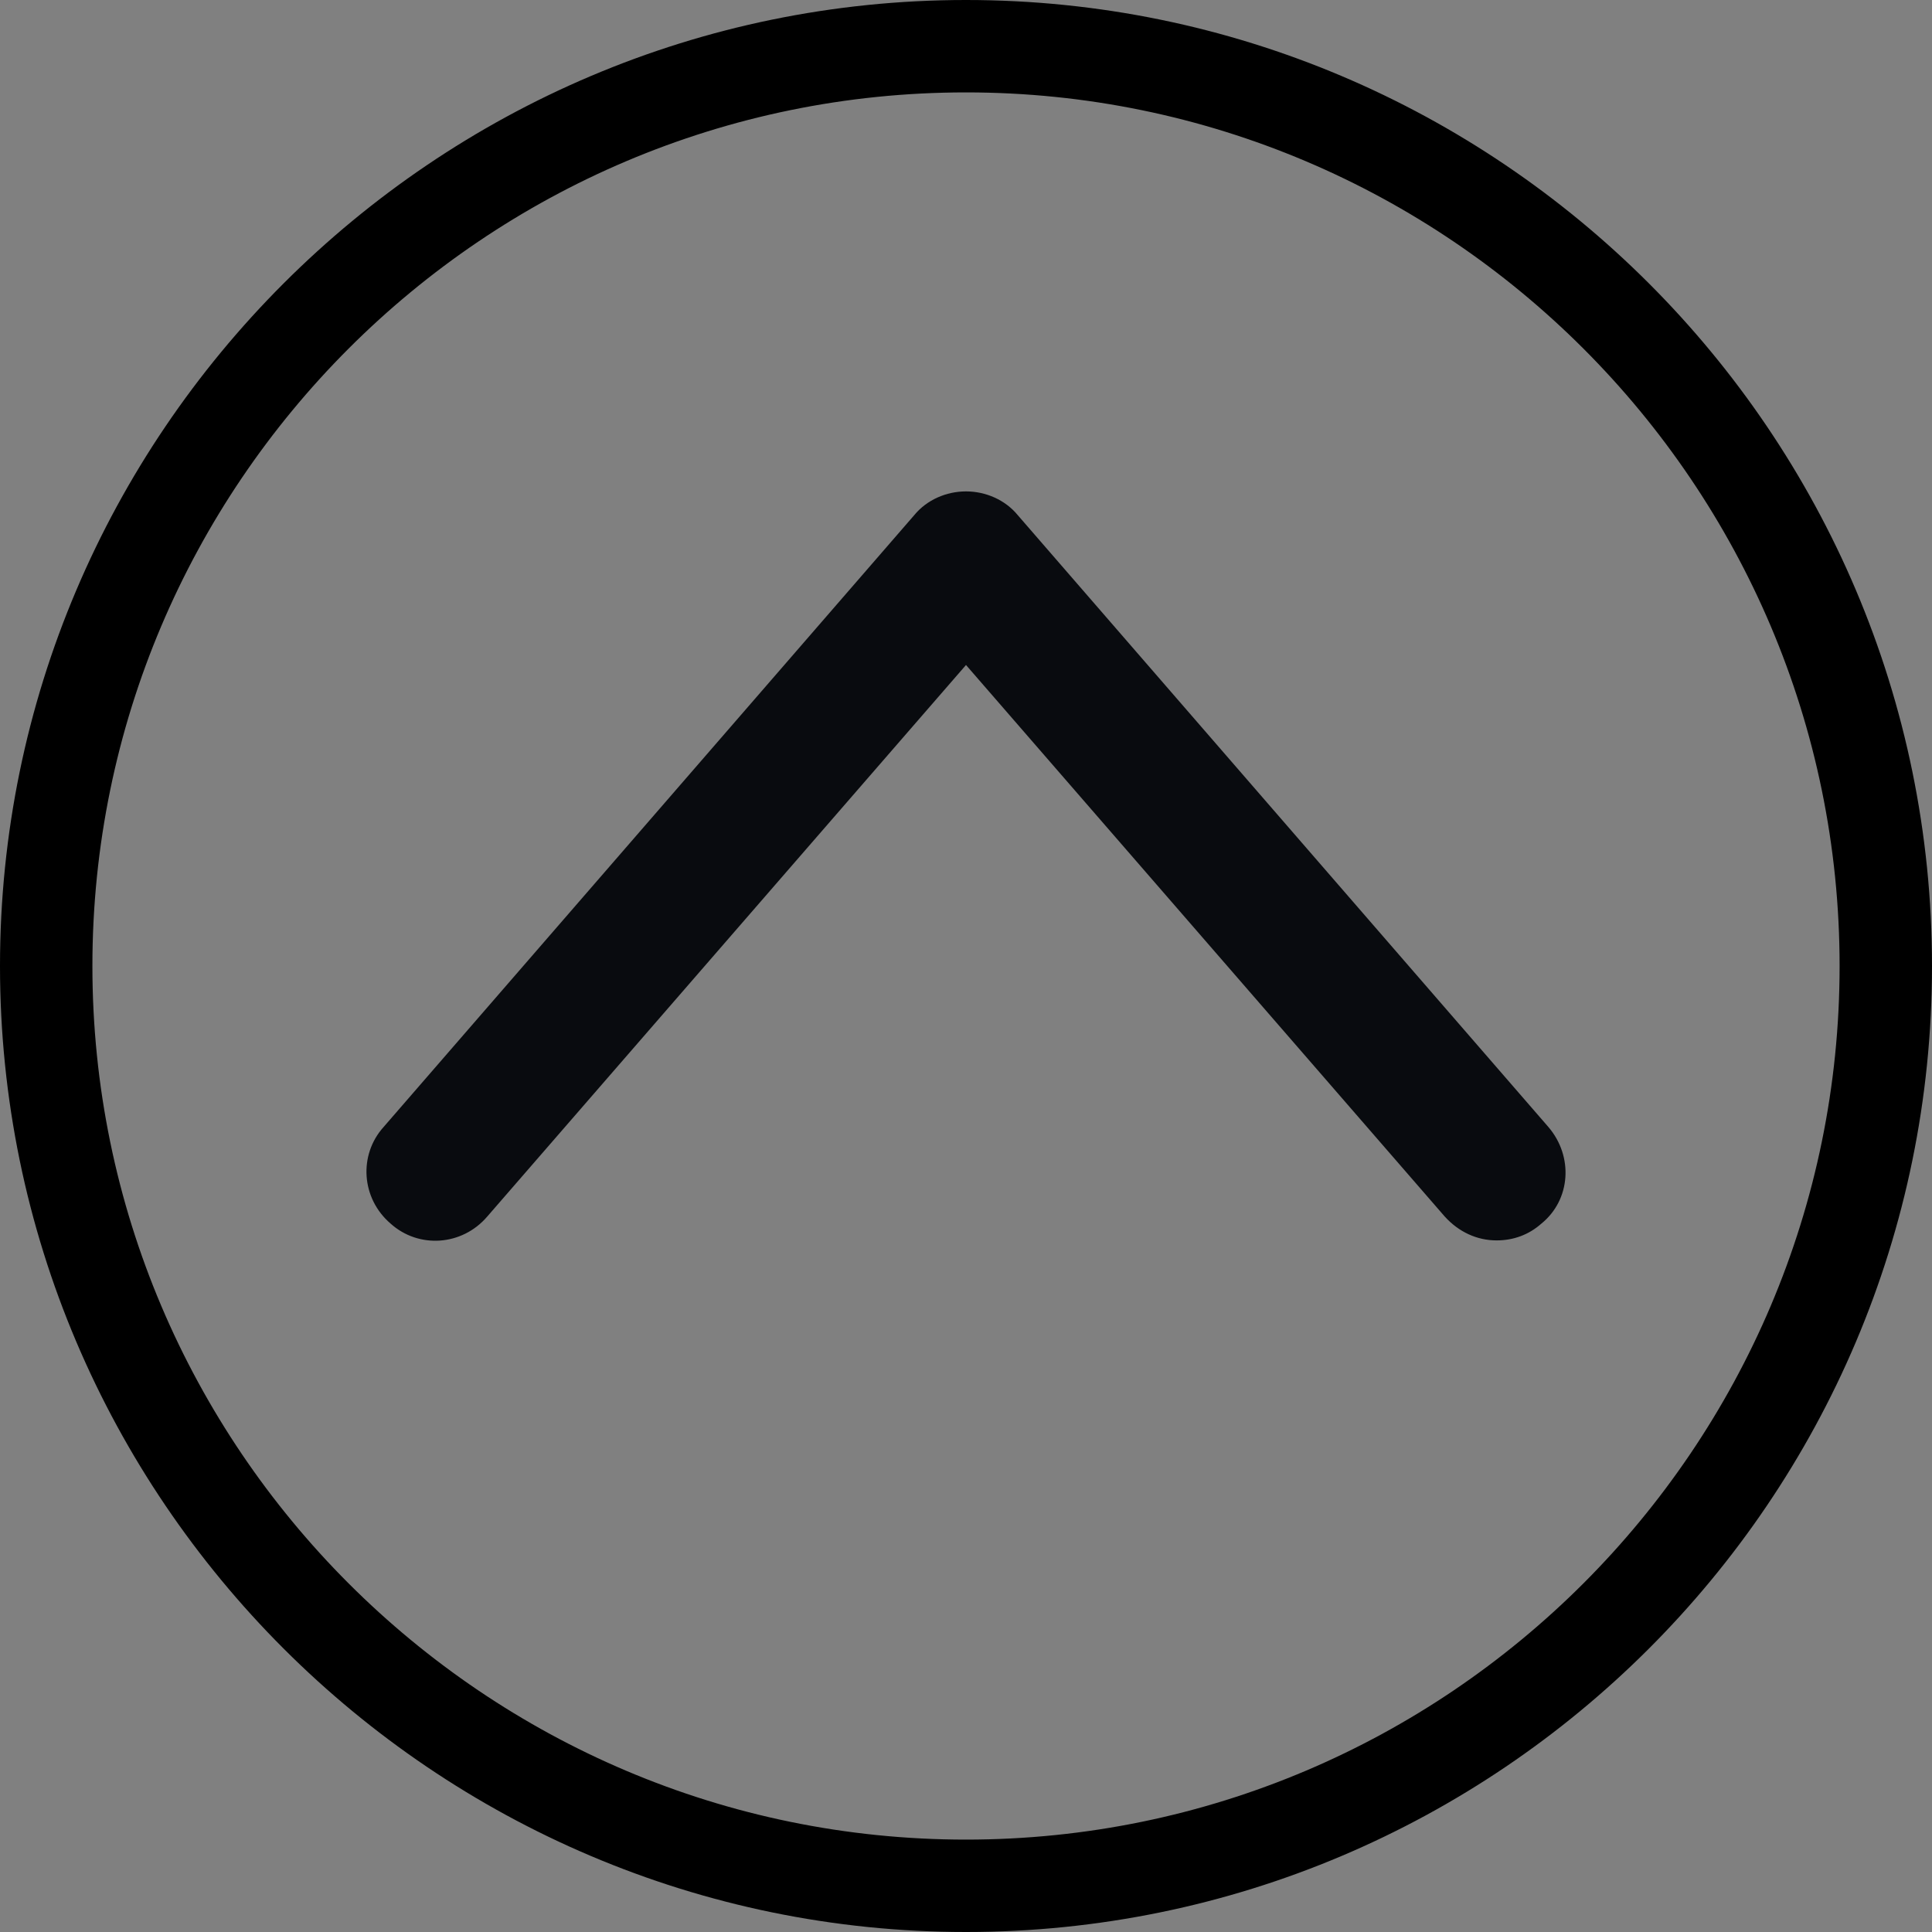 <?xml version="1.0" encoding="utf-8"?>
<!-- Generator: Adobe Illustrator 18.1.1, SVG Export Plug-In . SVG Version: 6.00 Build 0)  -->
<svg version="1.1" id="Слой_1" xmlns="http://www.w3.org/2000/svg" xmlns:xlink="http://www.w3.org/1999/xlink" x="0px" y="0px"
	 viewBox="0 0 138 138" style="enable-background:new 0 0 138 138;" xml:space="preserve">
<rect x="0" y="0" width="138" height="138" fill="#808080" stroke="none"/>
<style type="text/css">
	.st0{fill:#FFFFFF;}
	.st1{fill:#090B0F;}
	.st2{fill:none;stroke:#000000;stroke-linejoin:bevel;stroke-miterlimit:10;}
</style>
<path d="M74.3-114.1l38.2-36.3c2.6-2.5,2.7-6.7,0.2-9.3c-2.5-2.6-6.7-2.7-9.3-0.2l-38.7,36.8L26-159.9c-2.6-2.5-6.8-2.4-9.3,0.2
	c-2.5,2.6-2.4,6.8,0.2,9.3l38.2,36.3L17-77.8c-2.6,2.5-2.7,6.7-0.2,9.3c1.3,1.4,3,2,4.8,2c1.6,0,3.3-0.6,4.5-1.8L64.7-105l38.7,36.8
	c1.3,1.2,2.9,1.8,4.5,1.8c1.7,0,3.5-0.7,4.8-2c2.5-2.6,2.4-6.8-0.2-9.3L74.3-114.1z"/>
<g>
	<rect x="226.6" y="-340.7" width="18" height="96.1"/>
	<rect x="270.2" y="-340.7" width="18" height="96.1"/>
</g>
<polygon points="398.2,-337.1 398.2,-248.2 459.4,-292.7 "/>
<g>
	<path d="M93.6-336.3l-38,14.6c-2.3-1.5-5.1-2.3-8-2.3c-8.4,0-15.3,6.8-15.3,15.3s6.8,15.3,15.3,15.3s15.3-6.8,15.3-15.3
		c0-0.3-0.1-0.5-0.1-0.8L93.6-336.3z"/>
	<path d="M63.1-386.1c-36.9-8.4-75,10.5-90.6,45l13.5,6.1c12.7-28.1,43.7-43.5,73.8-36.6c17,3.9,31.4,14.1,40.7,28.8
		c9.3,14.7,12.3,32.2,8.4,49.1c-3.8,17-14.1,31.4-28.8,40.7c-14.7,9.3-32.2,12.3-49.1,8.4c-25.8-5.8-45.2-26.5-49.7-52.1l13.3-3.1
		l-26.3-29.4l-14.8,39l13.4-3.1c5.8,31.1,29.5,56.1,60.9,63.2c5.9,1.3,11.9,2,17.9,2c14.9,0,29.5-4.2,42.5-12.3
		c18.1-11.4,30.6-29.1,35.4-50C133.1-333.4,106.1-376.3,63.1-386.1z"/>
	<g>
		<rect x="40.3" y="-370.9" width="9.9" height="13.8"/>
	</g>
	<g>
		<rect x="40.3" y="-260.6" width="9.9" height="13.8"/>
	</g>
	<g>
		<rect x="94.3" y="-313.1" width="13.8" height="9.9"/>
	</g>
</g>
<g>
	<path d="M69,138C31,138,0,107,0,69S31,0,69,0s69,30.9,69,69S107,138,69,138z M69,6.6C34.6,6.6,6.6,34.6,6.6,69s28,62.4,62.4,62.4
		c34.4,0,62.4-28,62.4-62.4S103.4,6.6,69,6.6z"/>
</g>
<g>
	<rect x="299.6" y="-10.4" width="104.5" height="104.5"/>
</g>
<g>
	<polygon class="st0" points="380.5,60.7 351.9,26.5 323.2,60.7 320.8,58.7 351.9,21.7 382.9,58.7 	"/>
</g>
<g>
	<polygon class="st1" points="214.8,485.4 265.2,443.1 214.8,400.8 217.7,397.3 272.3,443.1 217.7,488.9 	"/>
</g>
<g>
	<path class="st1" d="M106.9,88.6c-1.4,0-2.7-0.6-3.7-1.7L69,47.5L34.8,86.9c-1.8,2.1-4.9,2.3-6.9,0.5c-2.1-1.8-2.3-4.9-0.5-6.9
		l37.9-43.7c0.9-1.1,2.3-1.7,3.7-1.7l0,0c1.4,0,2.8,0.6,3.7,1.7l37.9,43.7c1.8,2.1,1.6,5.2-0.5,6.9
		C109.2,88.2,108.1,88.6,106.9,88.6z"/>
</g>
<g>
	<path class="st1" d="M43.1,482.4c0-1.4,0.6-2.8,1.8-3.8l40.8-35.4l-40.8-35.4c-2.1-1.9-2.3-5.1-0.5-7.2c1.8-2.1,5.1-2.4,7.2-0.5
		l45.2,39.3c1.1,1,1.8,2.4,1.8,3.8l0,0c0,1.5-0.6,2.9-1.8,3.8l-45.2,39.3c-2.1,1.8-5.3,1.6-7.2-0.5
		C43.6,484.8,43.1,483.6,43.1,482.4z"/>
</g>
<g>
	<path class="st2" d="M351.9,201"/>
</g>
<g>
	<path class="st2" d="M249.5,201"/>
</g>
<polygon points="343,229.4 294.7,179.1 310.3,179.4 301.1,169.8 279,169.4 278.6,191.4 287.7,201 288.1,185.4 336.3,235.7 "/>
<polygon points="345.6,276 339,269.6 290.7,319.9 290.4,304.3 281.2,313.9 281.7,336 303.8,335.5 313,325.9 297.4,326.3 "/>
<polygon points="440,304.3 439.6,319.9 391.4,269.6 384.7,276 433,326.3 417.4,325.9 426.6,335.5 448.7,336 449.1,313.9 "/>
<polygon points="449,191.1 448.3,169 426.2,169.7 417.2,179.4 432.7,178.9 385.1,229.8 391.8,236.1 439.5,185.2 440,200.8 "/>
<g>
	<g>
		<path d="M19.1,263c-5.4,0-10-1.2-13.9-3.5v-8.6c4,2.7,8.4,4,13.4,4c2.8,0,5.1-0.7,6.8-2c1.8-1.3,2.7-3.1,2.7-5.4
			c0-2.1-0.8-3.9-2.5-5.2c-1.7-1.3-3.8-2-6.6-2c-2.2,0-4.4,0.4-6.5,1.2v-6l10.9-9.7H6.7v-7.8h28.8v6.8L25.2,234
			c3.3,0.5,6.1,2,8.6,4.3c2.5,2.3,3.7,5.4,3.7,9.2c0,4.7-1.8,8.4-5.3,11.2C28.8,261.6,24.4,263,19.1,263z"/>
		<path d="M62.1,263c-5.7,0-10.2-1.8-13.4-5.5c-3.2-3.6-4.8-8.7-4.8-15.1c0-3.3,0.4-6.4,1.3-9.4c0.9-3,2.1-5.6,3.8-8
			c1.7-2.4,3.9-4.2,6.6-5.6c2.7-1.4,5.8-2.1,9.2-2.1c3.9,0,7.3,0.9,10.3,2.8v8.2c-2.9-1.9-6-2.8-9.3-2.8c-3.7,0-6.7,1.1-8.9,3.4
			c-2.1,2.2-3.3,5.1-3.6,8.5c2.4-2.7,6-4.1,10.6-4.1c4.1,0,7.6,1.3,10.4,3.9c2.8,2.6,4.2,6,4.2,10.3c0,4.6-1.6,8.3-4.8,11.2
			C70.8,261.6,66.8,263,62.1,263z M61.5,255.2c2.3,0,4.2-0.7,5.6-2.1c1.5-1.4,2.2-3.2,2.2-5.4c0-2.1-0.7-3.9-2.2-5.3
			s-3.3-2.1-5.6-2.1c-1.8,0-3.5,0.5-5,1.6c-1.6,1-2.7,2.4-3.3,4c0.1,3,0.9,5.3,2.4,6.9S59,255.2,61.5,255.2z"/>
		<path d="M104.9,263c-4,0-7.6-1.1-10.6-3.3c-3-2.1-5.2-4.9-6.7-8.3c-1.5-3.4-2.3-7.2-2.3-11.3c0-4.1,0.7-7.8,2.2-11.2
			c1.6-3.5,3.9-6.3,6.9-8.5c3.1-2.1,6.6-3.2,10.5-3.2c6,0,10.8,2.2,14.3,6.7c3.6,4.4,5.3,9.8,5.3,16.1s-1.8,11.7-5.3,16.1
			C115.6,260.8,110.9,263,104.9,263z M97.4,250.4c1.9,2.8,4.4,4.1,7.5,4.1c3.1,0,5.6-1.4,7.4-4.1c1.9-2.8,2.8-6.2,2.8-10.2
			c0-4.1-0.9-7.5-2.8-10.2c-1.8-2.8-4.3-4.2-7.4-4.2c-3.1,0-5.6,1.4-7.5,4.2c-1.9,2.7-2.8,6.1-2.8,10.2
			C94.6,244.2,95.5,247.6,97.4,250.4z"/>
	</g>
	<path d="M152.5,261.9c-0.8-3.8-3.3-7.2-7.6-10.4l-2.1,2.6c2.3,1.9,5.1,5,5.5,8.4c0.3,2.9-1.1,6-3.8,8.4c-2.2,2.2-5.2,4.1-9.4,6
		c-3.6,1.8-7.6,3-11,4.1c-13.6,3.9-28.8,5.9-48,6.2l-5.4,0.1l0.5,10.4l5.3-0.4c20-1.7,35.8-4.8,49.8-9.9c3.6-1.4,7.8-3,11.6-5.2
		c2.9-1.6,7.1-4.1,10.3-7.8C151.7,270.7,153.2,266.1,152.5,261.9z"/>
	<g>
		<path d="M6.4,333.1c-3.2,0-5.8-1-8-3.1c-2.1-2-3.2-4.6-3.2-7.8c0-3.1,1.1-5.7,3.2-7.8c2.1-2.1,4.8-3.1,8-3.1
			c2.4,0,4.4,0.5,6.1,1.6v2.3c-1.9-1.2-3.9-1.8-6.1-1.8c-2.5,0-4.6,0.8-6.3,2.5c-1.7,1.6-2.6,3.7-2.6,6.3c0,2.6,0.9,4.7,2.6,6.3
			c1.7,1.7,3.9,2.5,6.4,2.5s4.7-0.7,6.5-2.1v2.3C11.1,332.5,8.9,333.1,6.4,333.1z"/>
		<path d="M19.3,332.8h-2.2v-14.5h2.2l6,6.7l6-6.7h2.2v14.5h-2.2v-11.5l-5.6,6.3h-0.9l-5.6-6.3V332.8z"/>
		<path d="M40,320.2c1.5-1.5,3.5-2.3,5.9-2.3c2.4,0,4.3,0.8,5.9,2.3c1.5,1.5,2.3,3.3,2.3,5.4c0,2.1-0.8,3.9-2.3,5.4
			c-1.5,1.5-3.5,2.2-5.9,2.2c-2.4,0-4.3-0.7-5.9-2.2c-1.5-1.5-2.3-3.3-2.3-5.4C37.8,323.4,38.5,321.6,40,320.2z M51.7,325.5
			c0-1.6-0.6-3-1.7-4.1c-1.1-1.1-2.5-1.6-4.2-1.6c-1.7,0-3.1,0.5-4.2,1.6c-1.1,1.1-1.7,2.5-1.7,4.1c0,1.6,0.6,2.9,1.7,4
			c1.1,1.1,2.5,1.6,4.2,1.6c1.7,0,3.1-0.5,4.2-1.6C51.2,328.5,51.7,327.1,51.7,325.5z"/>
		<path d="M63.5,332.8h-2.2v-12.6h-5.5v-1.9H69v1.9h-5.5V332.8z"/>
		<path d="M74.7,330.5v8.3h-2.2v-20.5h2.2v2.3c1.4-1.8,3.4-2.7,5.8-2.7c2.2,0,4,0.7,5.5,2.2c1.4,1.5,2.1,3.3,2.1,5.4
			c0,2.1-0.7,3.9-2.1,5.4c-1.4,1.5-3.2,2.2-5.5,2.2C78.1,333.1,76.1,332.3,74.7,330.5z M74.7,323.1v4.8c0.4,1,1.1,1.7,2.1,2.4
			c1,0.6,2,0.9,3.2,0.9c1.7,0,3.1-0.5,4.1-1.6c1.1-1.1,1.7-2.5,1.7-4.1c0-1.6-0.6-2.9-1.7-4c-1.1-1.1-2.5-1.6-4.1-1.6
			c-1.1,0-2.2,0.3-3.1,0.9C75.9,321.4,75.2,322.2,74.7,323.1z"/>
		<path d="M99.5,333.1c-2.3,0-4.3-0.7-5.9-2.1c-1.6-1.4-2.4-3.2-2.4-5.5c0-2.2,0.7-4,2.1-5.4c1.4-1.5,3.3-2.2,5.5-2.2
			c1.2,0,2.3,0.2,3.2,0.7c0.9,0.5,1.7,1.1,2.2,1.8c0.5,0.8,0.9,1.6,1.2,2.4c0.3,0.9,0.4,1.7,0.4,2.6v0.6H93.5
			c0.1,1.6,0.8,2.8,1.9,3.7c1.2,0.9,2.7,1.4,4.5,1.4c1.7,0,3.4-0.5,4.8-1.4v1.9C103.5,332.7,101.8,333.1,99.5,333.1z M93.5,324.3
			h10.1c-0.1-1.1-0.5-2.1-1.3-3c-0.8-0.9-2-1.4-3.6-1.4c-1.5,0-2.7,0.4-3.7,1.3C94.1,322.1,93.6,323.1,93.5,324.3z"/>
		<path d="M115.5,332.8h-2.2v-12.6h-5.5v-1.9H121v1.9h-5.5V332.8z"/>
		<path d="M132,332.8h-7.6v-14.5h2.2v4.9h5.3c1.7,0,3.1,0.4,4.2,1.3c1,0.9,1.6,2,1.6,3.5c0,1.5-0.5,2.6-1.5,3.5
			C135.2,332.3,133.8,332.8,132,332.8z M126.7,325v5.9h5c1.2,0,2.1-0.3,2.8-0.8c0.7-0.5,1-1.2,1-2.1c0-0.9-0.3-1.7-1-2.2
			c-0.7-0.5-1.6-0.8-2.8-0.8H126.7z"/>
	</g>
	<g>
		<path d="M131.9,231c-5.1,0-9.2-4.1-9.2-9.2c0-5.1,4.1-9.2,9.2-9.2c5.1,0,9.2,4.1,9.2,9.2C141.1,226.8,137,231,131.9,231z
			 M131.9,215.8c-3.3,0-5.9,2.6-5.9,5.9c0,3.3,2.6,5.9,5.9,5.9c3.3,0,5.9-2.6,5.9-5.9C137.8,218.5,135.1,215.8,131.9,215.8z"/>
	</g>
	<path d="M61.6,289.2c-1.5-0.5-3-1.1-4.4-1.8l0-0.1l-0.3,0c-2.1-1-4.2-2-6.1-3.2c-3.1-1.9-5.8-4.1-8.2-6.6l-4.8,4.7
		c1.7,1.7,3.5,3.3,5.4,4.7c-14.5-0.7-26.7-2.6-37.7-5.9c-3.3-1-7.2-2.3-10.8-4.1c-4-1.9-6.9-3.8-9.1-6c-2.6-2.5-3.9-5.5-3.6-8.4
		c0.3-2.8,2.1-5.6,5.4-8.5l-2.1-2.6c-4.2,3.2-6.6,6.6-7.4,10.4c-0.7,4.1,0.8,8.8,4.1,12.4c3.1,3.7,7.2,6.2,10,7.8
		c3.8,2.2,7.8,3.9,11.3,5.3c12,4.5,25.4,7.4,41.8,9.2c-2.6,1.8-5.1,3.8-7.2,6l4.8,4.7c2.4-2.5,5.2-4.7,8.2-6.6
		c1.8-1.1,3.7-2.1,5.6-3l0.3,0l0-0.1c1.6-0.7,3.2-1.4,4.9-2L61.6,289.2z"/>
</g>
<path d="M414.2-126.2H266.3l28.4-28.6l-7-7l-36.7,37c-1,1-1.5,2.3-1.4,3.6c0,1.4,0.6,2.6,1.6,3.5l36.9,33.2l6.6-7.3l-27.3-24.6
	h146.7V-126.2z"/>
</svg>
